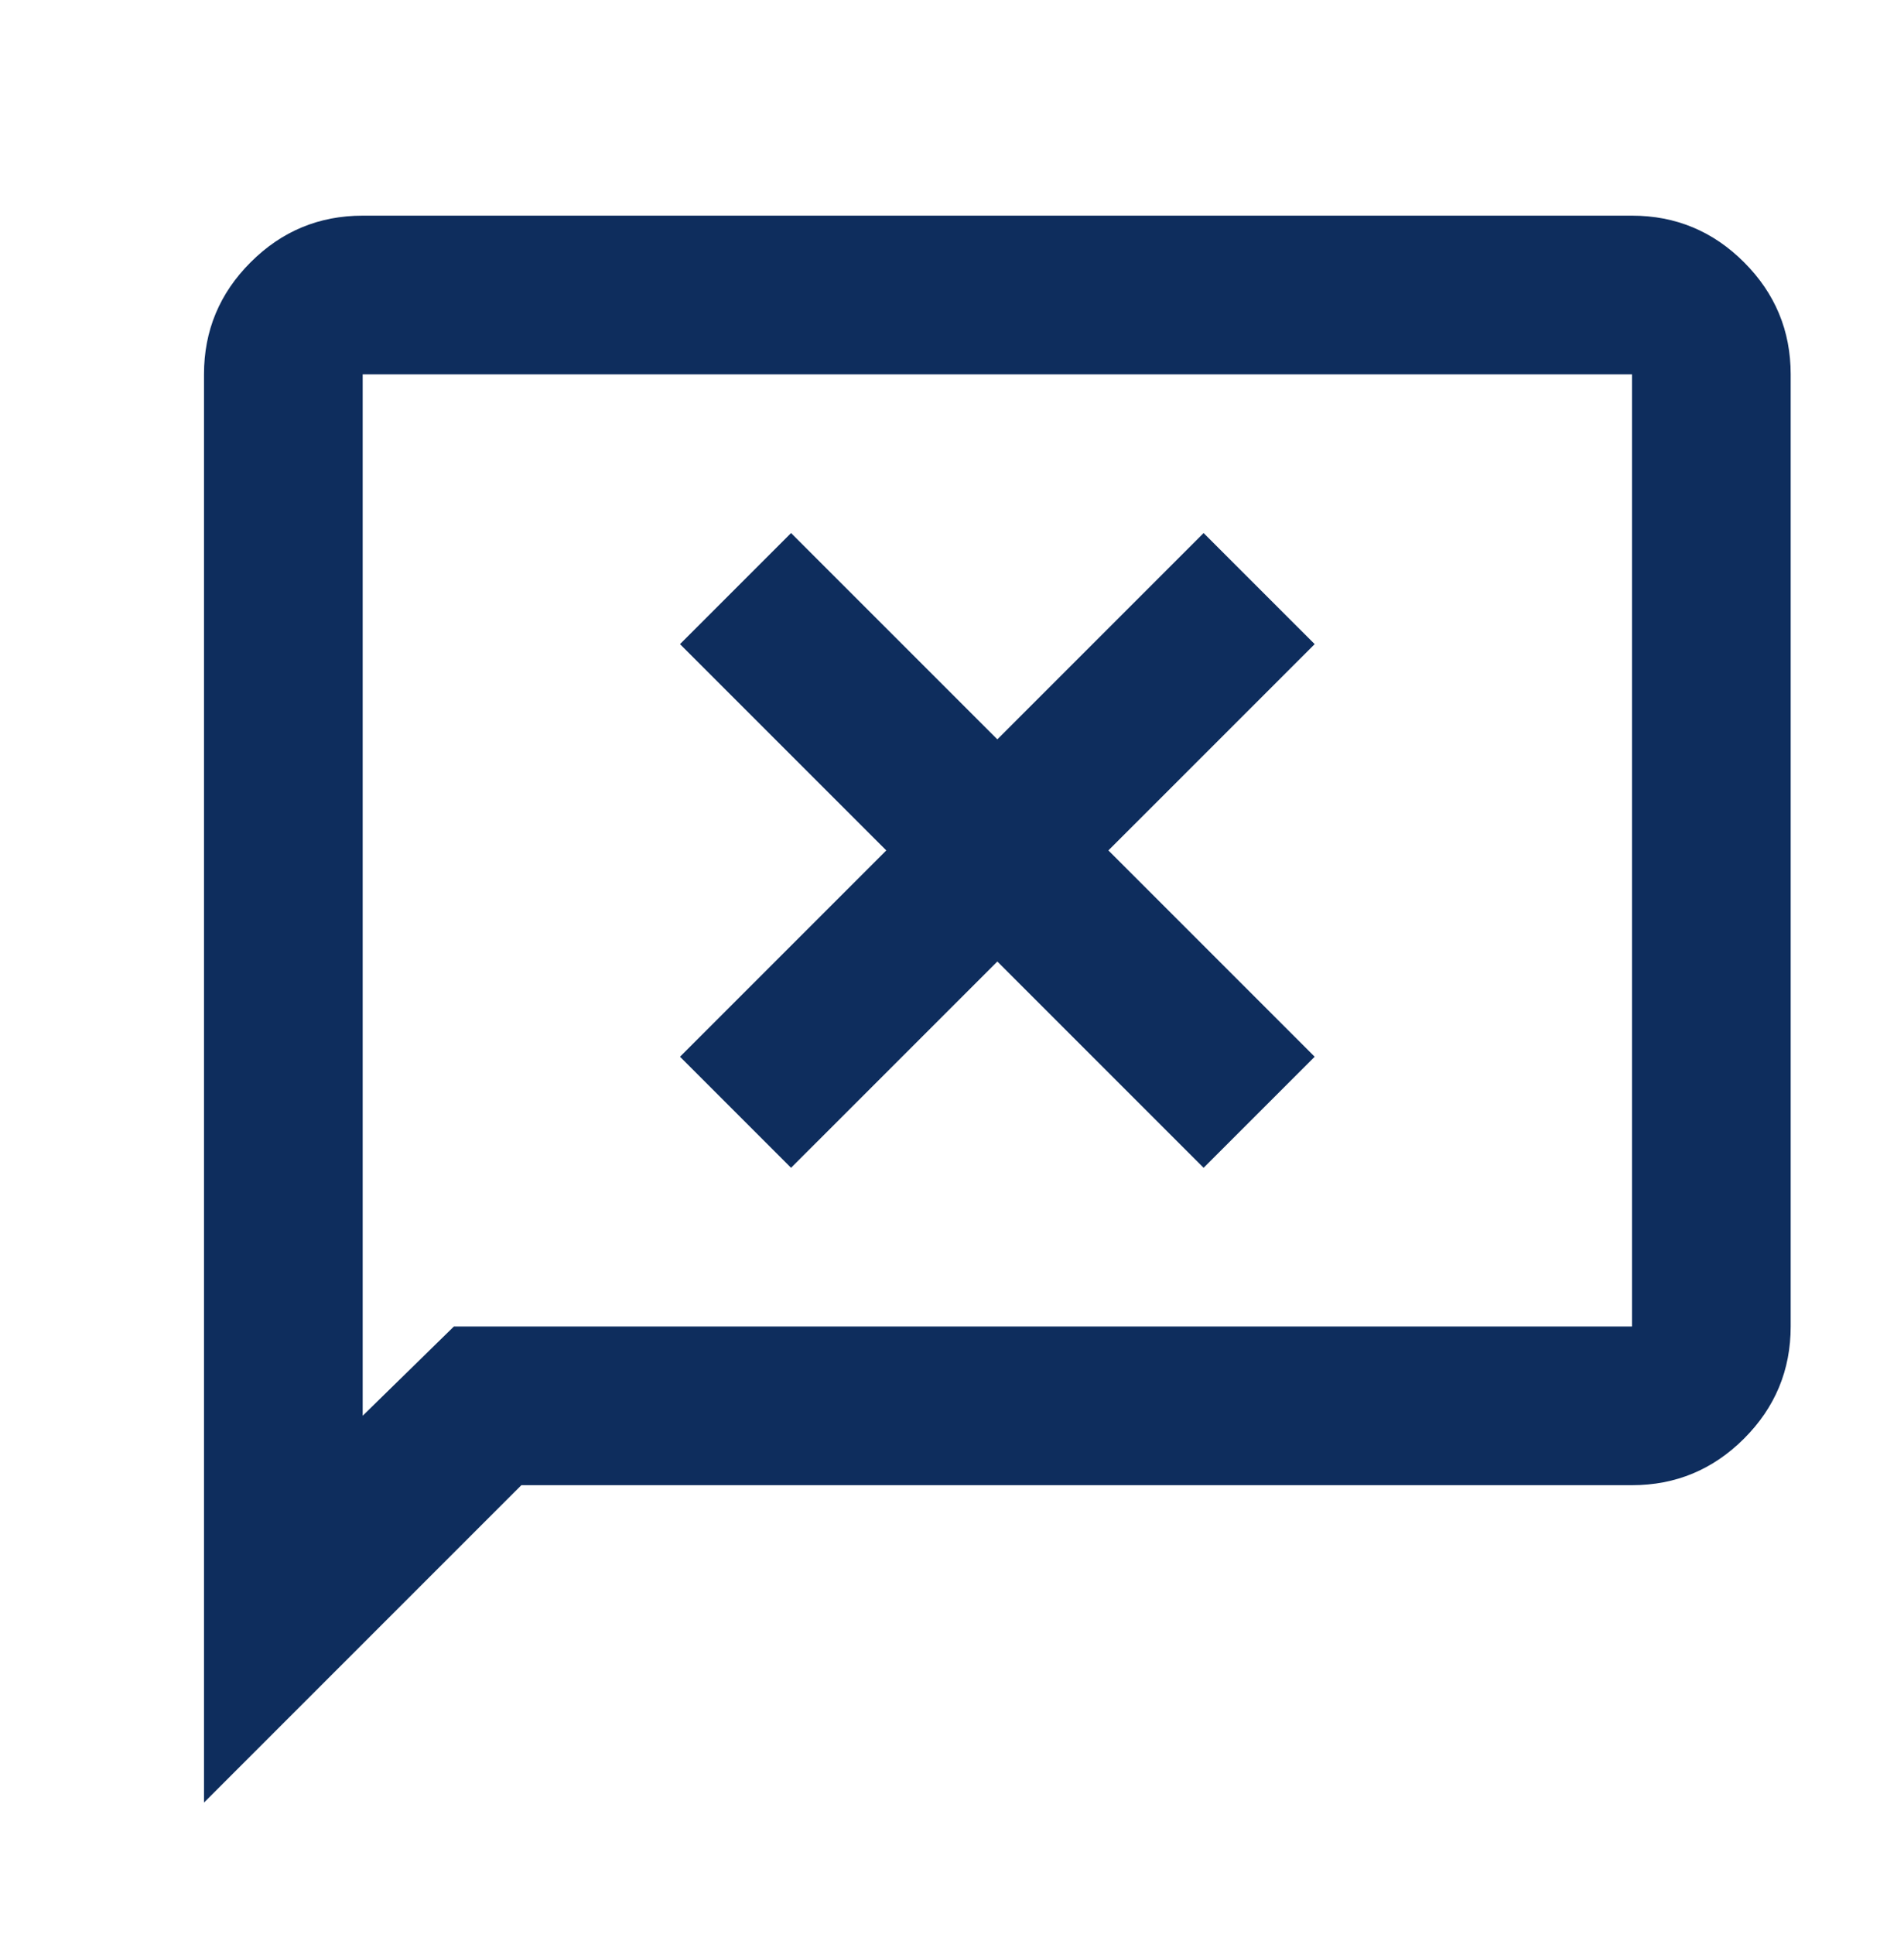 <svg width="64" height="65" viewBox="0 0 64 65" fill="none" xmlns="http://www.w3.org/2000/svg">
<mask id="mask0_163_616" style="mask-type:alpha" maskUnits="userSpaceOnUse" x="0" y="0" width="64" height="65">
<rect y="0.391" width="64" height="64" fill="#D9D9D9"/>
</mask>
<g mask="url(#mask0_163_616)">
<path d="M26.59 39.248L33.524 32.315L40.457 39.248L44.191 35.515L37.257 28.581L44.191 21.648L40.457 17.915L33.524 24.848L26.59 17.915L22.857 21.648L29.791 28.581L22.857 35.515L26.59 39.248ZM6.857 60.581V12.581C6.857 11.115 7.379 9.859 8.424 8.815C9.468 7.77 10.724 7.248 12.191 7.248H54.857C56.324 7.248 57.579 7.77 58.624 8.815C59.668 9.859 60.191 11.115 60.191 12.581V44.581C60.191 46.048 59.668 47.304 58.624 48.348C57.579 49.392 56.324 49.915 54.857 49.915H17.524L6.857 60.581ZM15.257 44.581H54.857V12.581H12.191V47.581L15.257 44.581Z" fill="#0E2D5D"/>
</g>
</svg>
